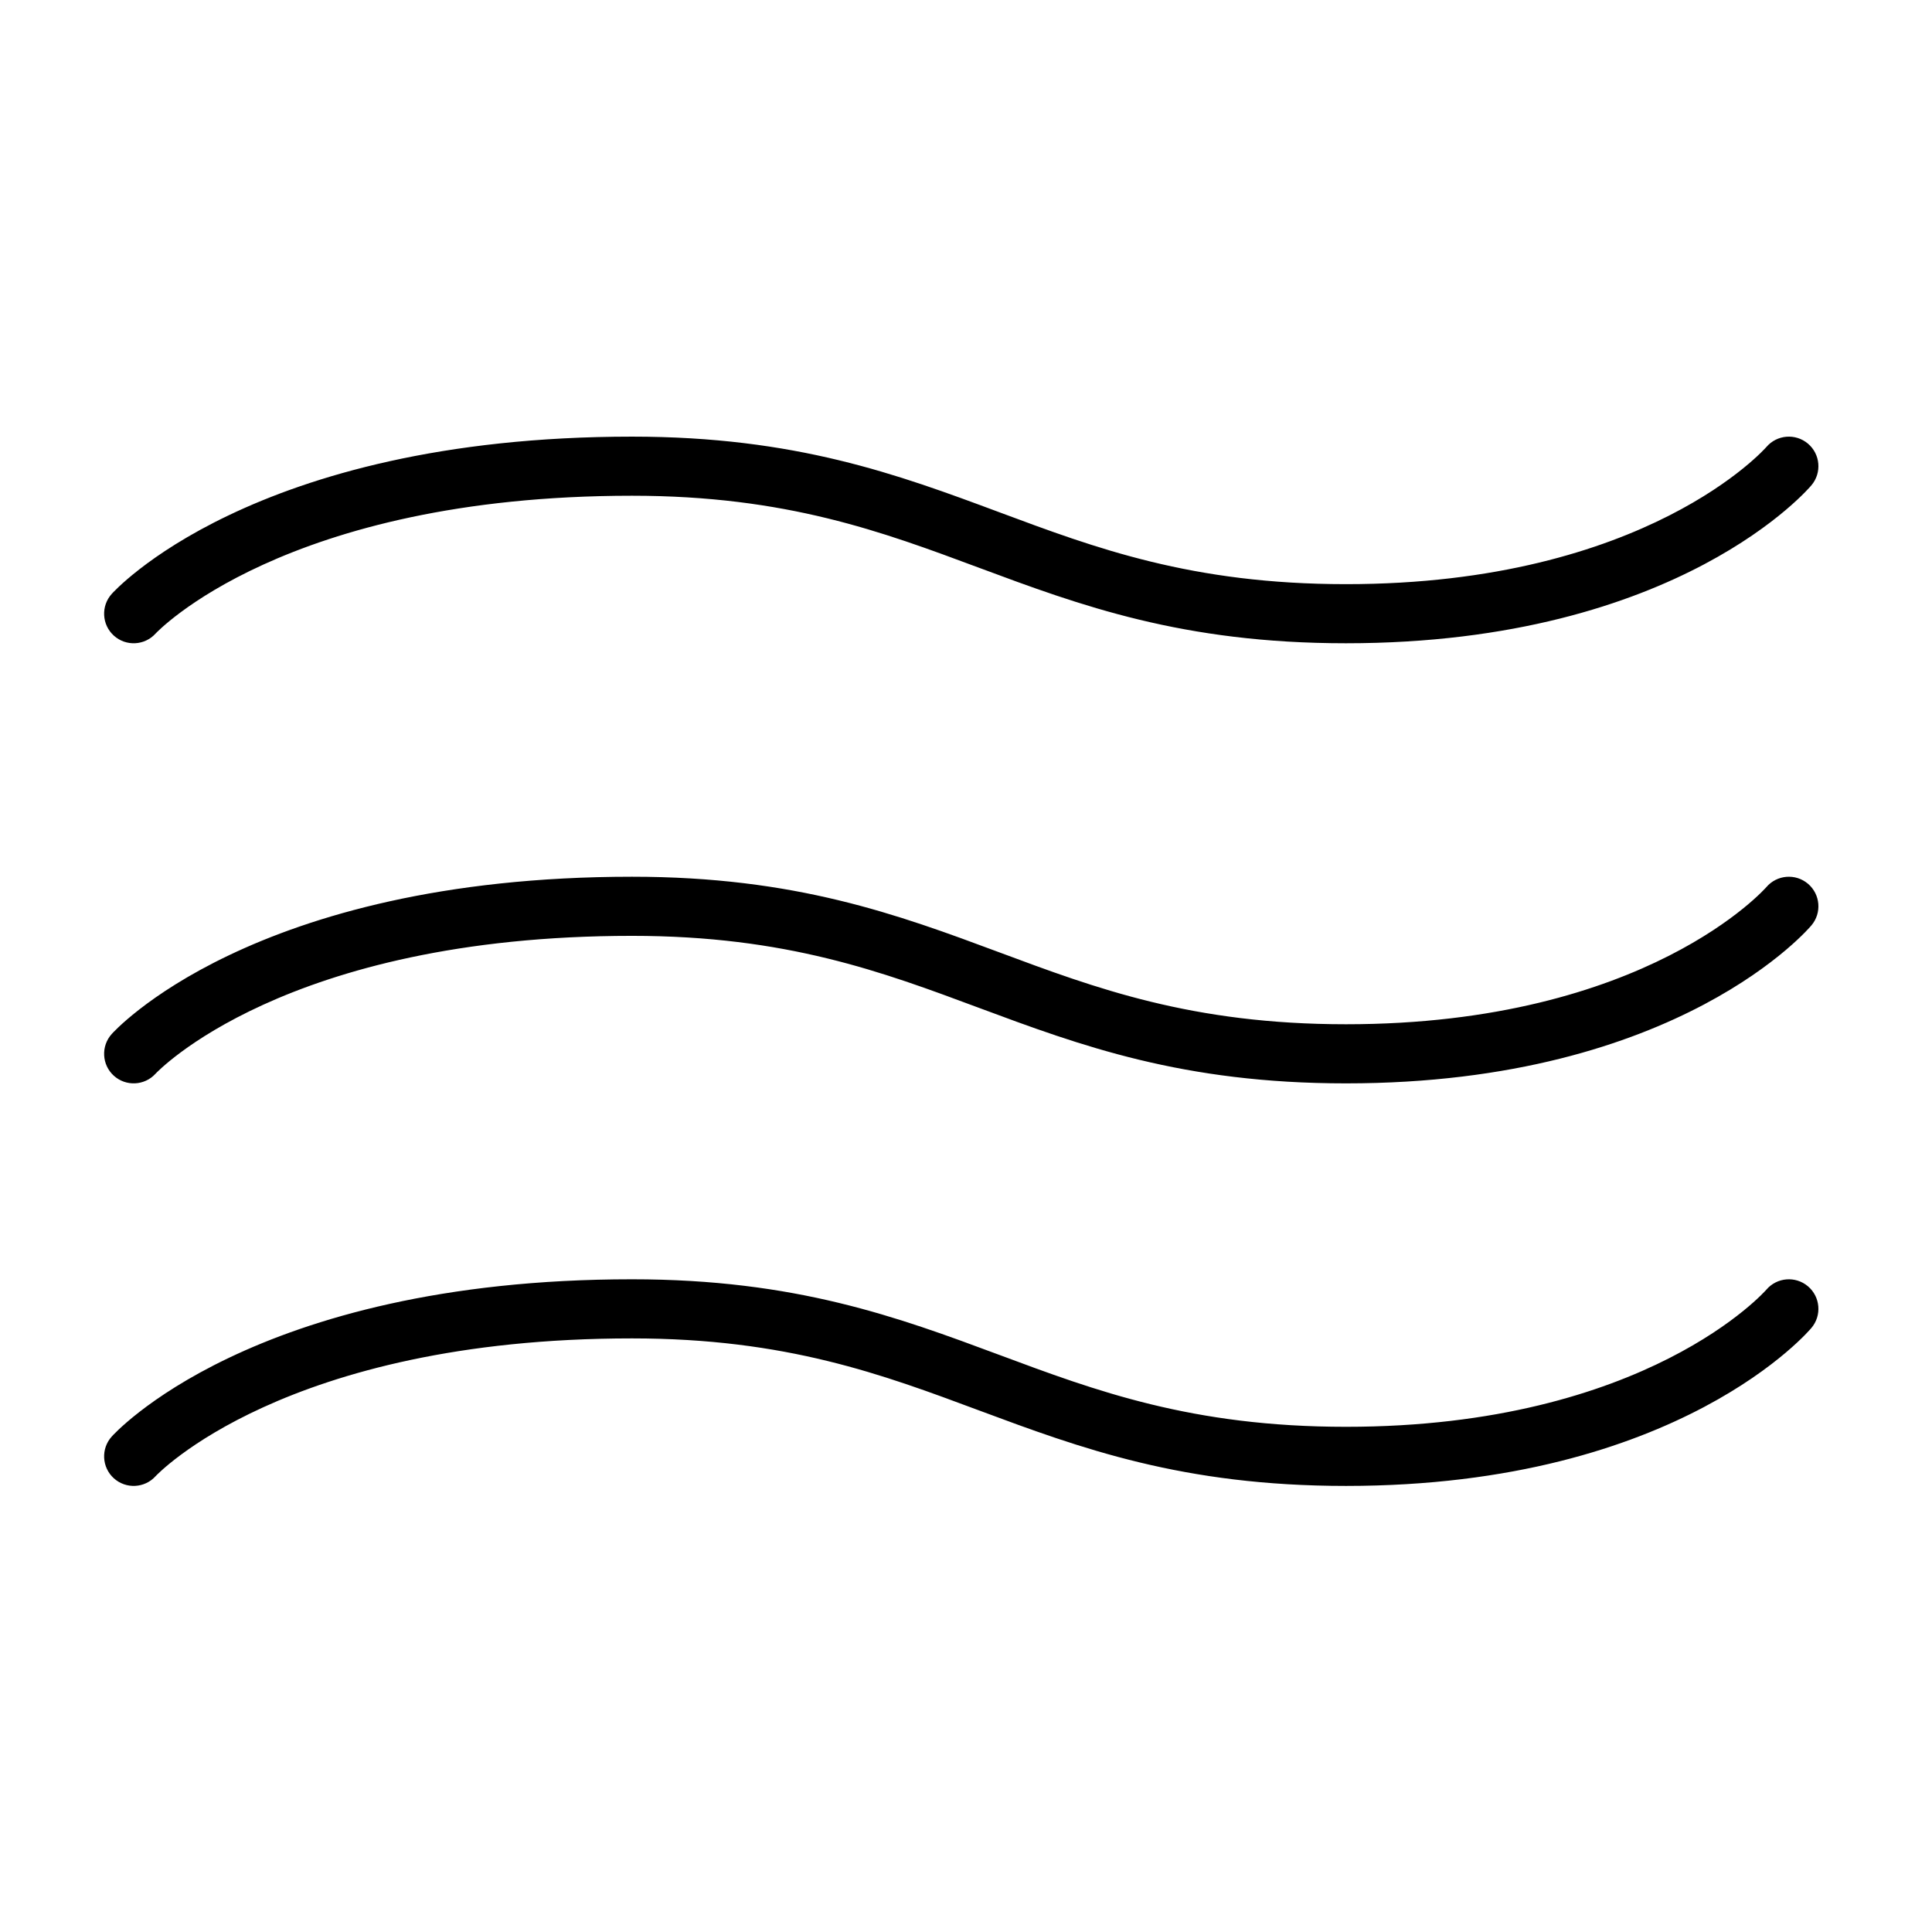 <?xml version="1.0" encoding="UTF-8"?>
<!-- Uploaded to: ICON Repo, www.iconrepo.com, Generator: ICON Repo Mixer Tools -->
<svg fill="#000000" width="800px" height="800px" version="1.1" viewBox="144 144 512 512" xmlns="http://www.w3.org/2000/svg">
 <path d="m612.09 485.79s-31.621 36.328-111.38 36.328c-40.898 0-66.379-9.562-91.875-19.055-27.008-10.055-54.023-20.039-97.34-20.039-101.15 0-137.88 41.672-137.88 41.672-2.898 3.207-2.652 8.164 0.555 11.066 3.207 2.898 8.168 2.648 11.066-0.559 0 0 33.961-36.512 126.26-36.512 40.895 0 66.379 9.562 91.875 19.055 27.008 10.055 54.023 20.039 97.34 20.039 88.672 0 123.33-41.863 123.33-41.863 2.797-3.297 2.387-8.242-0.91-11.039-3.297-2.793-8.246-2.387-11.039 0.91zm0-106.68s-31.621 36.328-111.38 36.328c-40.898 0-66.379-9.562-91.875-19.055-27.008-10.055-54.023-20.039-97.34-20.039-101.15 0-137.88 41.672-137.88 41.672-2.898 3.207-2.652 8.168 0.555 11.066 3.207 2.898 8.168 2.648 11.066-0.555 0 0 33.961-36.516 126.26-36.516 40.895 0 66.379 9.562 91.875 19.055 27.008 10.055 54.023 20.039 97.34 20.039 88.672 0 123.33-41.863 123.33-41.863 2.797-3.297 2.387-8.242-0.91-11.039-3.297-2.793-8.246-2.387-11.039 0.91zm0-116.63s-31.621 36.328-111.38 36.328c-40.898 0-66.379-9.562-91.875-19.055-27.008-10.059-54.023-20.039-97.34-20.039-101.15 0-137.88 41.672-137.88 41.672-2.898 3.207-2.652 8.164 0.555 11.062 3.207 2.902 8.168 2.652 11.066-0.555 0 0 33.961-36.516 126.26-36.516 40.895 0 66.379 9.566 91.875 19.055 27.008 10.059 54.023 20.039 97.34 20.039 88.672 0 123.33-41.859 123.33-41.859 2.797-3.297 2.387-8.246-0.91-11.039-3.297-2.797-8.246-2.387-11.039 0.91z" fill-rule="evenodd"/>
</svg>